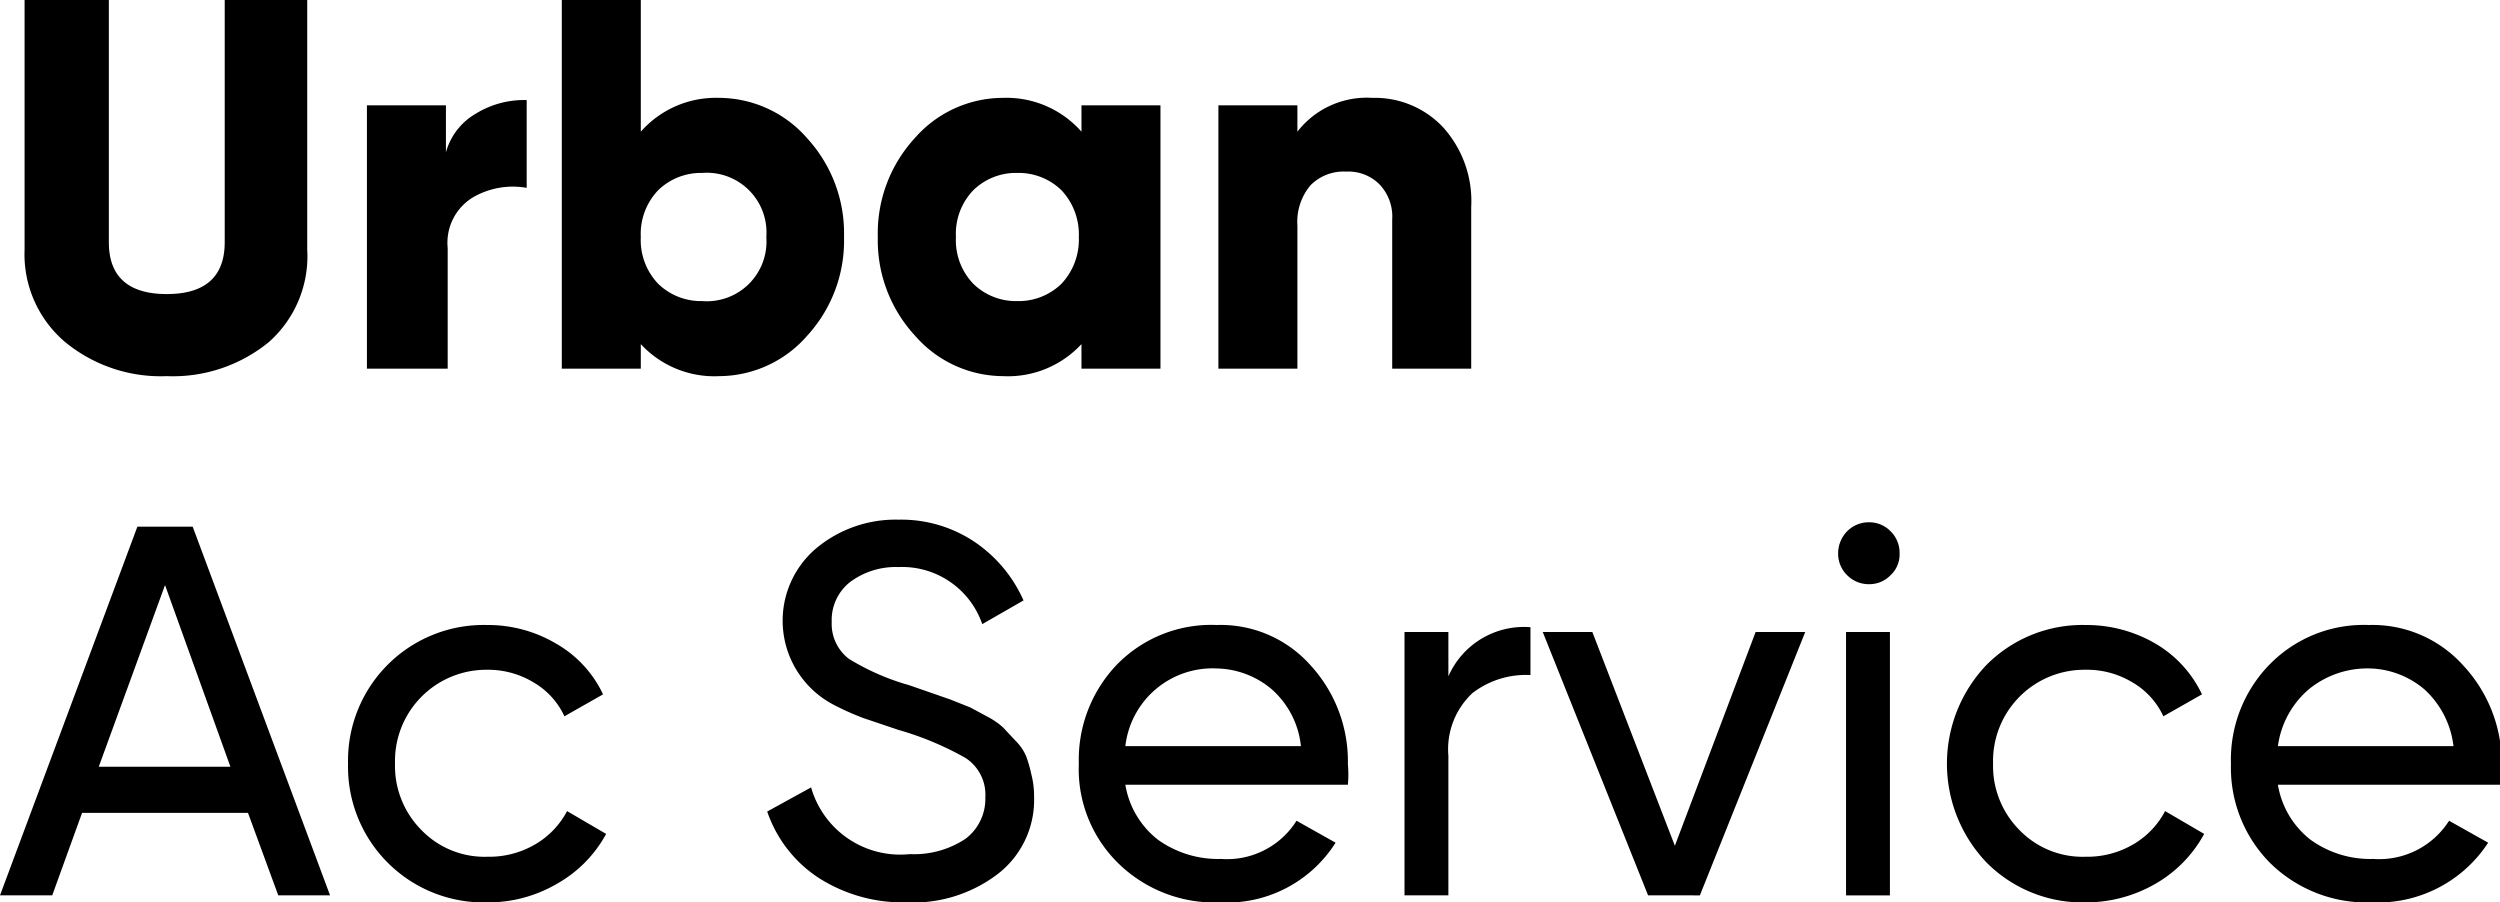 <svg id="Layer_1" data-name="Layer 1" xmlns="http://www.w3.org/2000/svg" viewBox="0 0 56.96 20.56"><path d="M6.13,7.79a3.45,3.45,0,0,1-2.33.78,3.43,3.43,0,0,1-2.32-.78,2.62,2.62,0,0,1-.92-2.1V0H2.48V5.52c0,.78.44,1.18,1.32,1.18s1.32-.4,1.32-1.18V0H7V5.69A2.61,2.61,0,0,1,6.13,7.79Z"/><path d="M10.16,3.47a1.47,1.47,0,0,1,.68-.88A2.1,2.1,0,0,1,12,2.28v2a1.81,1.81,0,0,0-1.23.22,1.21,1.21,0,0,0-.57,1.15V8.4H8.36v-6h1.8Z"/><path d="M16.39,2.23a2.67,2.67,0,0,1,2,.92,3.2,3.2,0,0,1,.84,2.25,3.2,3.2,0,0,1-.84,2.25,2.67,2.67,0,0,1-2,.92,2.28,2.28,0,0,1-1.79-.73V8.4H12.8V0h1.8V3A2.28,2.28,0,0,1,16.39,2.23ZM15,6.47a1.4,1.4,0,0,0,1,.39A1.36,1.36,0,0,0,17.46,5.4,1.36,1.36,0,0,0,16,3.94a1.4,1.4,0,0,0-1,.39A1.44,1.44,0,0,0,14.6,5.4,1.44,1.44,0,0,0,15,6.47Z"/><path d="M24.64,2.4h1.8v6h-1.8V7.84a2.28,2.28,0,0,1-1.79.73,2.67,2.67,0,0,1-2-.92A3.2,3.2,0,0,1,20,5.4a3.2,3.2,0,0,1,.84-2.25,2.67,2.67,0,0,1,2-.92A2.28,2.28,0,0,1,24.64,3ZM22.18,6.47a1.39,1.39,0,0,0,1,.39,1.4,1.4,0,0,0,1-.39,1.47,1.47,0,0,0,.4-1.07,1.47,1.47,0,0,0-.4-1.07,1.4,1.4,0,0,0-1-.39,1.39,1.39,0,0,0-1,.39,1.43,1.43,0,0,0-.4,1.07A1.43,1.43,0,0,0,22.18,6.47Z"/><path d="M31.27,2.23a2.13,2.13,0,0,1,1.6.66,2.51,2.51,0,0,1,.65,1.83V8.4h-1.8V5a1.06,1.06,0,0,0-.3-.81,1,1,0,0,0-.75-.28,1.06,1.06,0,0,0-.81.31,1.29,1.29,0,0,0-.3.92V8.4h-1.8v-6h1.8V3A2,2,0,0,1,31.27,2.23Z"/><path d="M6.34,20.4l-.69-1.88H1.87L1.19,20.4H0L3.13,12H4.39l3.13,8.4ZM2.25,17.47h3L3.76,13.33Z"/><path d="M11.09,20.56A3.09,3.09,0,0,1,7.93,17.4a3.09,3.09,0,0,1,3.16-3.16,3.05,3.05,0,0,1,1.59.43,2.61,2.61,0,0,1,1.06,1.15l-.88.5a1.73,1.73,0,0,0-.7-.77,2,2,0,0,0-1.07-.29A2.08,2.08,0,0,0,9,17.4a2.07,2.07,0,0,0,.6,1.51,2,2,0,0,0,1.51.61,2.07,2.07,0,0,0,1.08-.28,1.9,1.9,0,0,0,.73-.76l.89.52a2.87,2.87,0,0,1-1.11,1.13A3.11,3.11,0,0,1,11.09,20.56Z"/><path d="M20.65,20.56a3.57,3.57,0,0,1-2-.56,2.94,2.94,0,0,1-1.17-1.51l1-.55a2.11,2.11,0,0,0,2.25,1.52A2.12,2.12,0,0,0,22,19.11a1.14,1.14,0,0,0,.45-.94,1,1,0,0,0-.45-.9,7,7,0,0,0-1.53-.64l-.8-.27a6.08,6.08,0,0,1-.69-.31,2.16,2.16,0,0,1-.38-3.56,2.82,2.82,0,0,1,1.87-.65,3,3,0,0,1,1.74.51,3.14,3.14,0,0,1,1.11,1.33l-.94.54a1.93,1.93,0,0,0-1.91-1.3,1.74,1.74,0,0,0-1.1.34,1.1,1.1,0,0,0-.42.91,1,1,0,0,0,.39.84,5.41,5.41,0,0,0,1.37.6l.49.17.46.16.45.18.39.21a1.69,1.69,0,0,1,.36.25l.28.3a1.1,1.1,0,0,1,.24.35,3.08,3.08,0,0,1,.12.42,1.93,1.93,0,0,1,.06.49,2.13,2.13,0,0,1-.81,1.76A3.18,3.18,0,0,1,20.65,20.56Z"/><path d="M25.64,17.88a2,2,0,0,0,.74,1.25,2.35,2.35,0,0,0,1.44.44,1.87,1.87,0,0,0,1.72-.87l.89.5a2.93,2.93,0,0,1-2.64,1.36,3.13,3.13,0,0,1-2.32-.9,3,3,0,0,1-.89-2.26,3.13,3.13,0,0,1,.87-2.26,3,3,0,0,1,2.27-.9,2.74,2.74,0,0,1,2.15.93,3.23,3.23,0,0,1,.84,2.24,2.56,2.56,0,0,1,0,.47Zm2.08-2.65A2,2,0,0,0,25.64,17h4a2,2,0,0,0-.67-1.3A2,2,0,0,0,27.72,15.23Z"/><path d="M33,15.41a1.88,1.88,0,0,1,1.87-1.12v1.09a2,2,0,0,0-1.32.41A1.75,1.75,0,0,0,33,17.22V20.4h-1v-6h1Z"/><path d="M40,14.4h1.13l-2.4,6H37.55l-2.4-6h1.13l1.88,4.87Z"/><path d="M42.59,13.31a.69.69,0,0,1-.51-.21.68.68,0,0,1-.2-.49.72.72,0,0,1,.2-.5.69.69,0,0,1,.51-.21.67.67,0,0,1,.49.21.68.68,0,0,1,.2.5.64.64,0,0,1-.2.49A.67.67,0,0,1,42.59,13.31Zm-.53,7.09v-6h1v6Z"/><path d="M47.52,20.56a3.08,3.08,0,0,1-2.26-.91,3.26,3.26,0,0,1,0-4.5,3.08,3.08,0,0,1,2.26-.91,3.12,3.12,0,0,1,1.6.43,2.65,2.65,0,0,1,1.05,1.15l-.88.5a1.73,1.73,0,0,0-.7-.77,2,2,0,0,0-1.07-.29,2.08,2.08,0,0,0-2.11,2.14,2.07,2.07,0,0,0,.6,1.51,2,2,0,0,0,1.51.61,2.07,2.07,0,0,0,1.08-.28,1.9,1.9,0,0,0,.73-.76l.89.52a2.91,2.91,0,0,1-1.1,1.13A3.17,3.17,0,0,1,47.52,20.56Z"/><path d="M51.9,17.88a2,2,0,0,0,.74,1.25,2.32,2.32,0,0,0,1.43.44,1.89,1.89,0,0,0,1.73-.87l.89.5a3,3,0,0,1-2.64,1.36,3.14,3.14,0,0,1-2.33-.9,3.08,3.08,0,0,1-.89-2.26,3.1,3.1,0,0,1,.88-2.26,3,3,0,0,1,2.26-.9,2.78,2.78,0,0,1,2.16.93A3.27,3.27,0,0,1,57,17.41a3.83,3.83,0,0,1,0,.47ZM54,15.23a2.11,2.11,0,0,0-1.39.47A2.06,2.06,0,0,0,51.9,17h4a2.07,2.07,0,0,0-.67-1.3A2,2,0,0,0,54,15.23Z"/></svg>